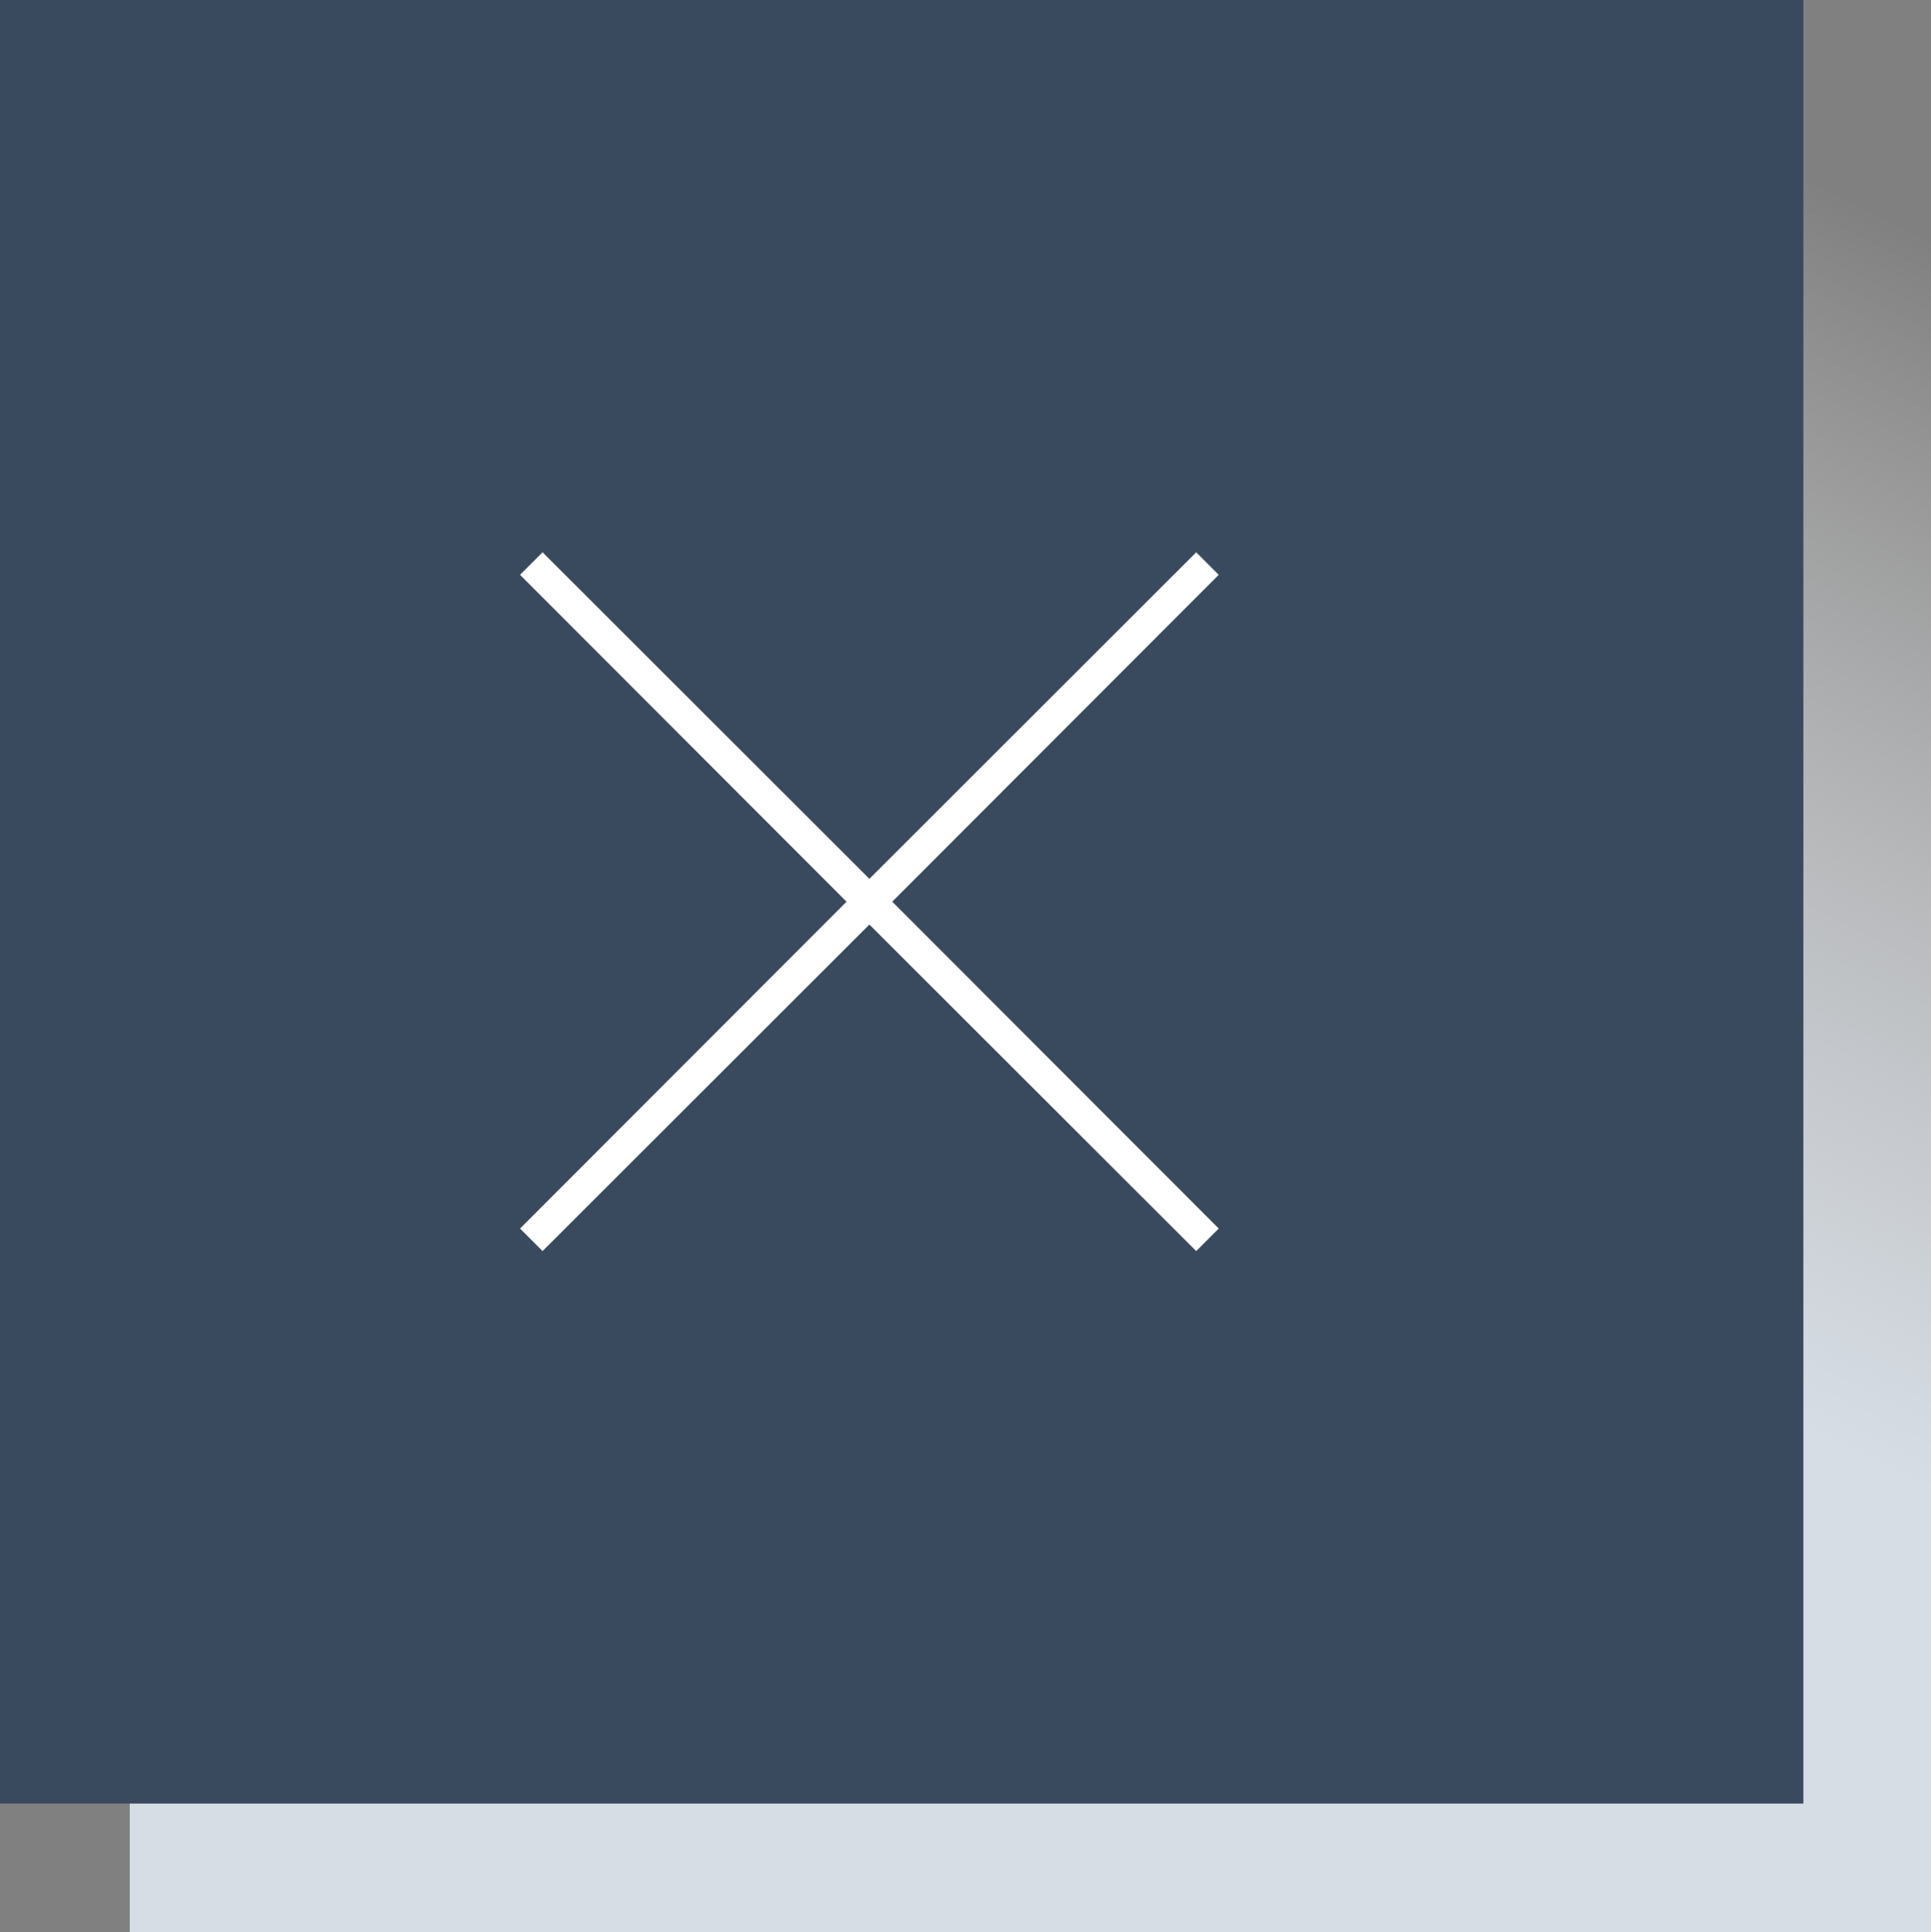 <svg xmlns="http://www.w3.org/2000/svg" xmlns:xlink="http://www.w3.org/1999/xlink" viewBox="0 0 59.97 60"><rect x="0" y="0" width="59.97" height="60" fill="#808080" stroke="none"/><defs><style>.cls-1{fill:url(#linear-gradient);}.cls-2{fill:#39495e;}.cls-3{fill:#fff;}</style><linearGradient id="linear-gradient" x1="-45.99" y1="119.47" x2="-45.96" y2="119.53" gradientTransform="matrix(587.39, 0, 0, -588, 27048.87, 70282.04)" gradientUnits="userSpaceOnUse"><stop offset="0" stop-color="#d6dde5"/><stop offset="1" stop-color="#fff" stop-opacity="0"/></linearGradient></defs><title>close</title><g id="Layer_2" data-name="Layer 2"><g id="Layer_1-2" data-name="Layer 1"><rect id="Rectangle_22" data-name="Rectangle 22" class="cls-1" x="4.03" y="4" width="55.94" height="56"/><rect id="Rectangle_18-2" data-name="Rectangle 18-2" class="cls-2" width="56" height="56"/><polygon class="cls-3" points="37.85 17.85 37.15 17.15 27 27.29 16.85 17.15 16.15 17.85 26.29 28 16.15 38.15 16.85 38.85 27 28.71 37.15 38.85 37.85 38.15 27.71 28 37.85 17.85"/><rect id="Rectangle_18-2-2" data-name="Rectangle 18-2" class="cls-2" width="56" height="56"/><polygon class="cls-3" points="37.85 17.85 37.15 17.15 27 27.29 16.85 17.15 16.15 17.85 26.29 28 16.15 38.15 16.85 38.85 27 28.71 37.15 38.85 37.85 38.15 27.71 28 37.85 17.85"/></g></g></svg>